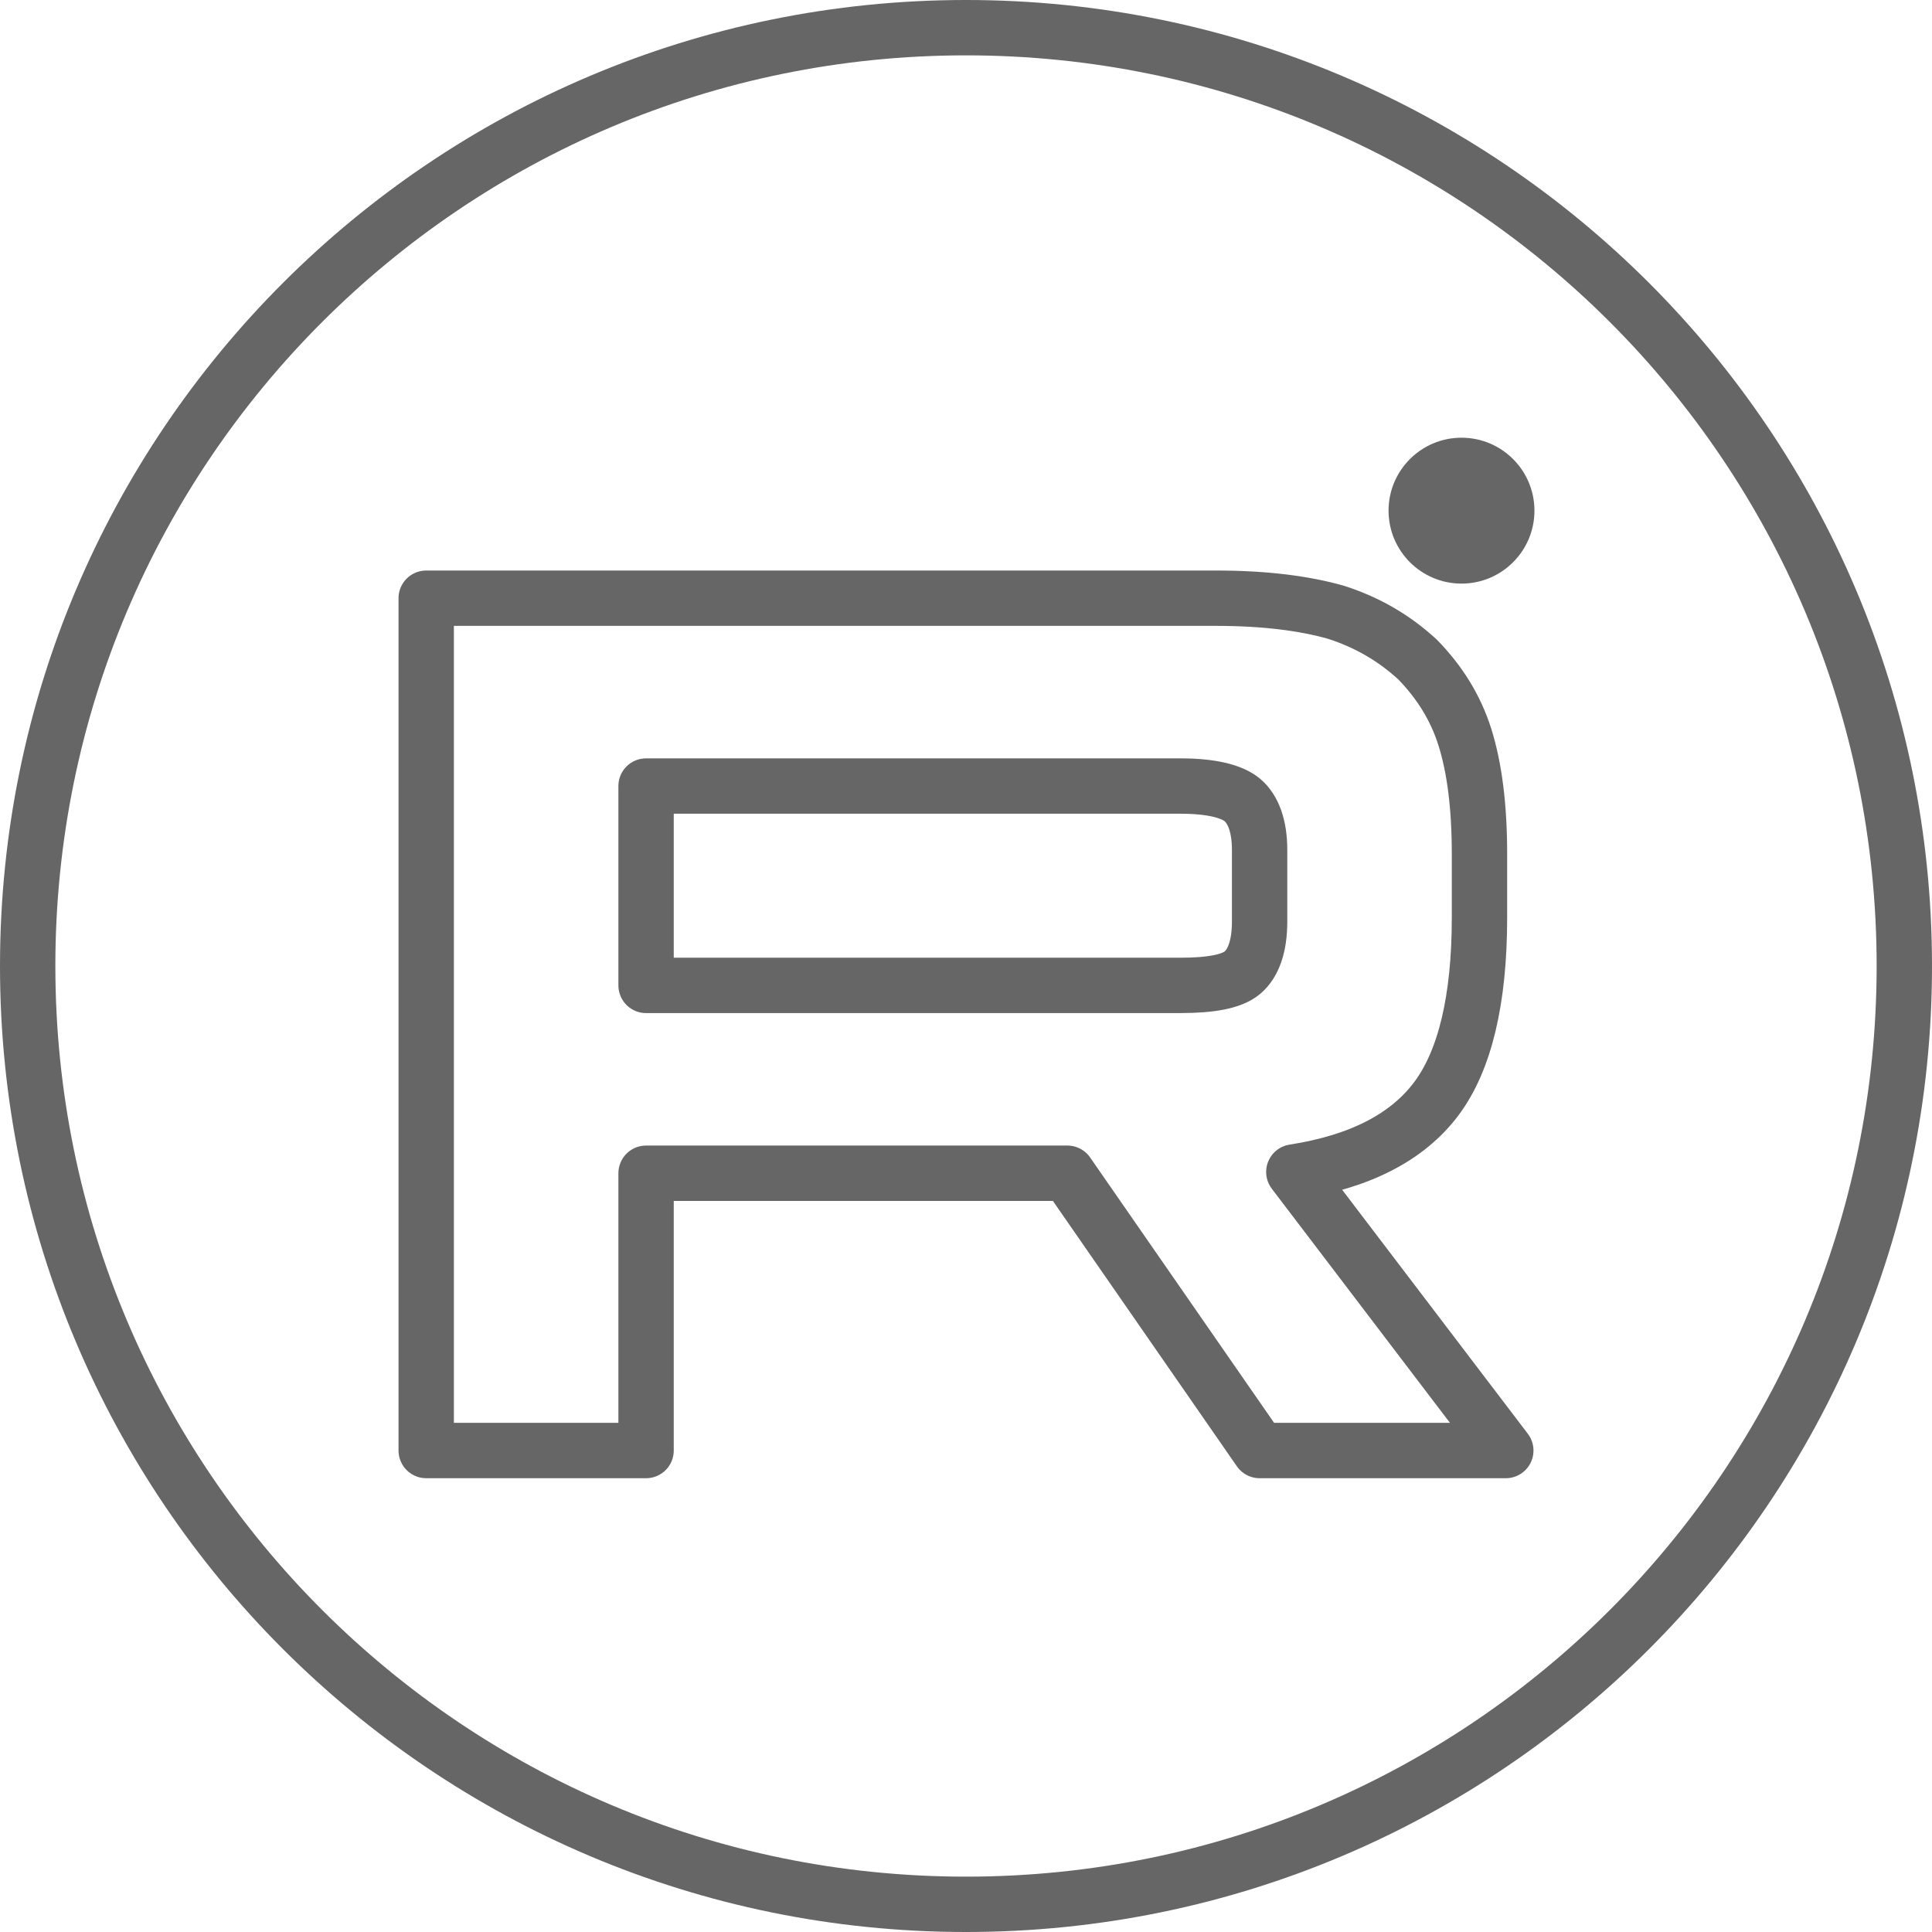 <?xml version="1.0" encoding="UTF-8"?> <svg xmlns="http://www.w3.org/2000/svg" width="349" height="349" viewBox="0 0 349 349" fill="none"><path d="M219.69 108.061H76.991V262.026H116.708V211.936H192.814L227.538 262.026H272.01L233.721 211.705C245.613 209.859 254.174 205.473 259.407 198.548C264.638 191.624 267.255 180.543 267.255 165.77V154.228C267.255 145.456 266.305 138.532 264.639 133.223C262.974 127.914 260.119 123.297 256.077 119.142C251.796 115.218 247.04 112.448 241.332 110.602C235.623 108.986 228.488 108.061 219.69 108.061ZM213.268 178.005H116.708V141.993H213.268C218.737 141.993 222.542 142.916 224.445 144.533C226.348 146.148 227.538 149.149 227.538 153.535V166.462C227.538 171.078 226.348 174.078 224.445 175.694C222.542 177.309 218.738 178.002 213.268 178.002V178.005Z" stroke="#666666" stroke-width="10" stroke-linecap="round" stroke-linejoin="round"></path><path d="M264.011 105.423C271.284 105.423 277.185 99.524 277.185 92.246C277.185 84.968 271.284 79.069 264.011 79.069C256.732 79.069 250.831 84.968 250.831 92.246C250.831 99.524 256.732 105.423 264.011 105.423Z" fill="#666666"></path><path d="M344 174.5C344 268.112 268.112 344 174.5 344C80.888 344 5 268.112 5 174.5C5 80.888 80.888 5 174.5 5C268.112 5 344 80.888 344 174.5Z" stroke="#666666" stroke-width="10"></path></svg> 